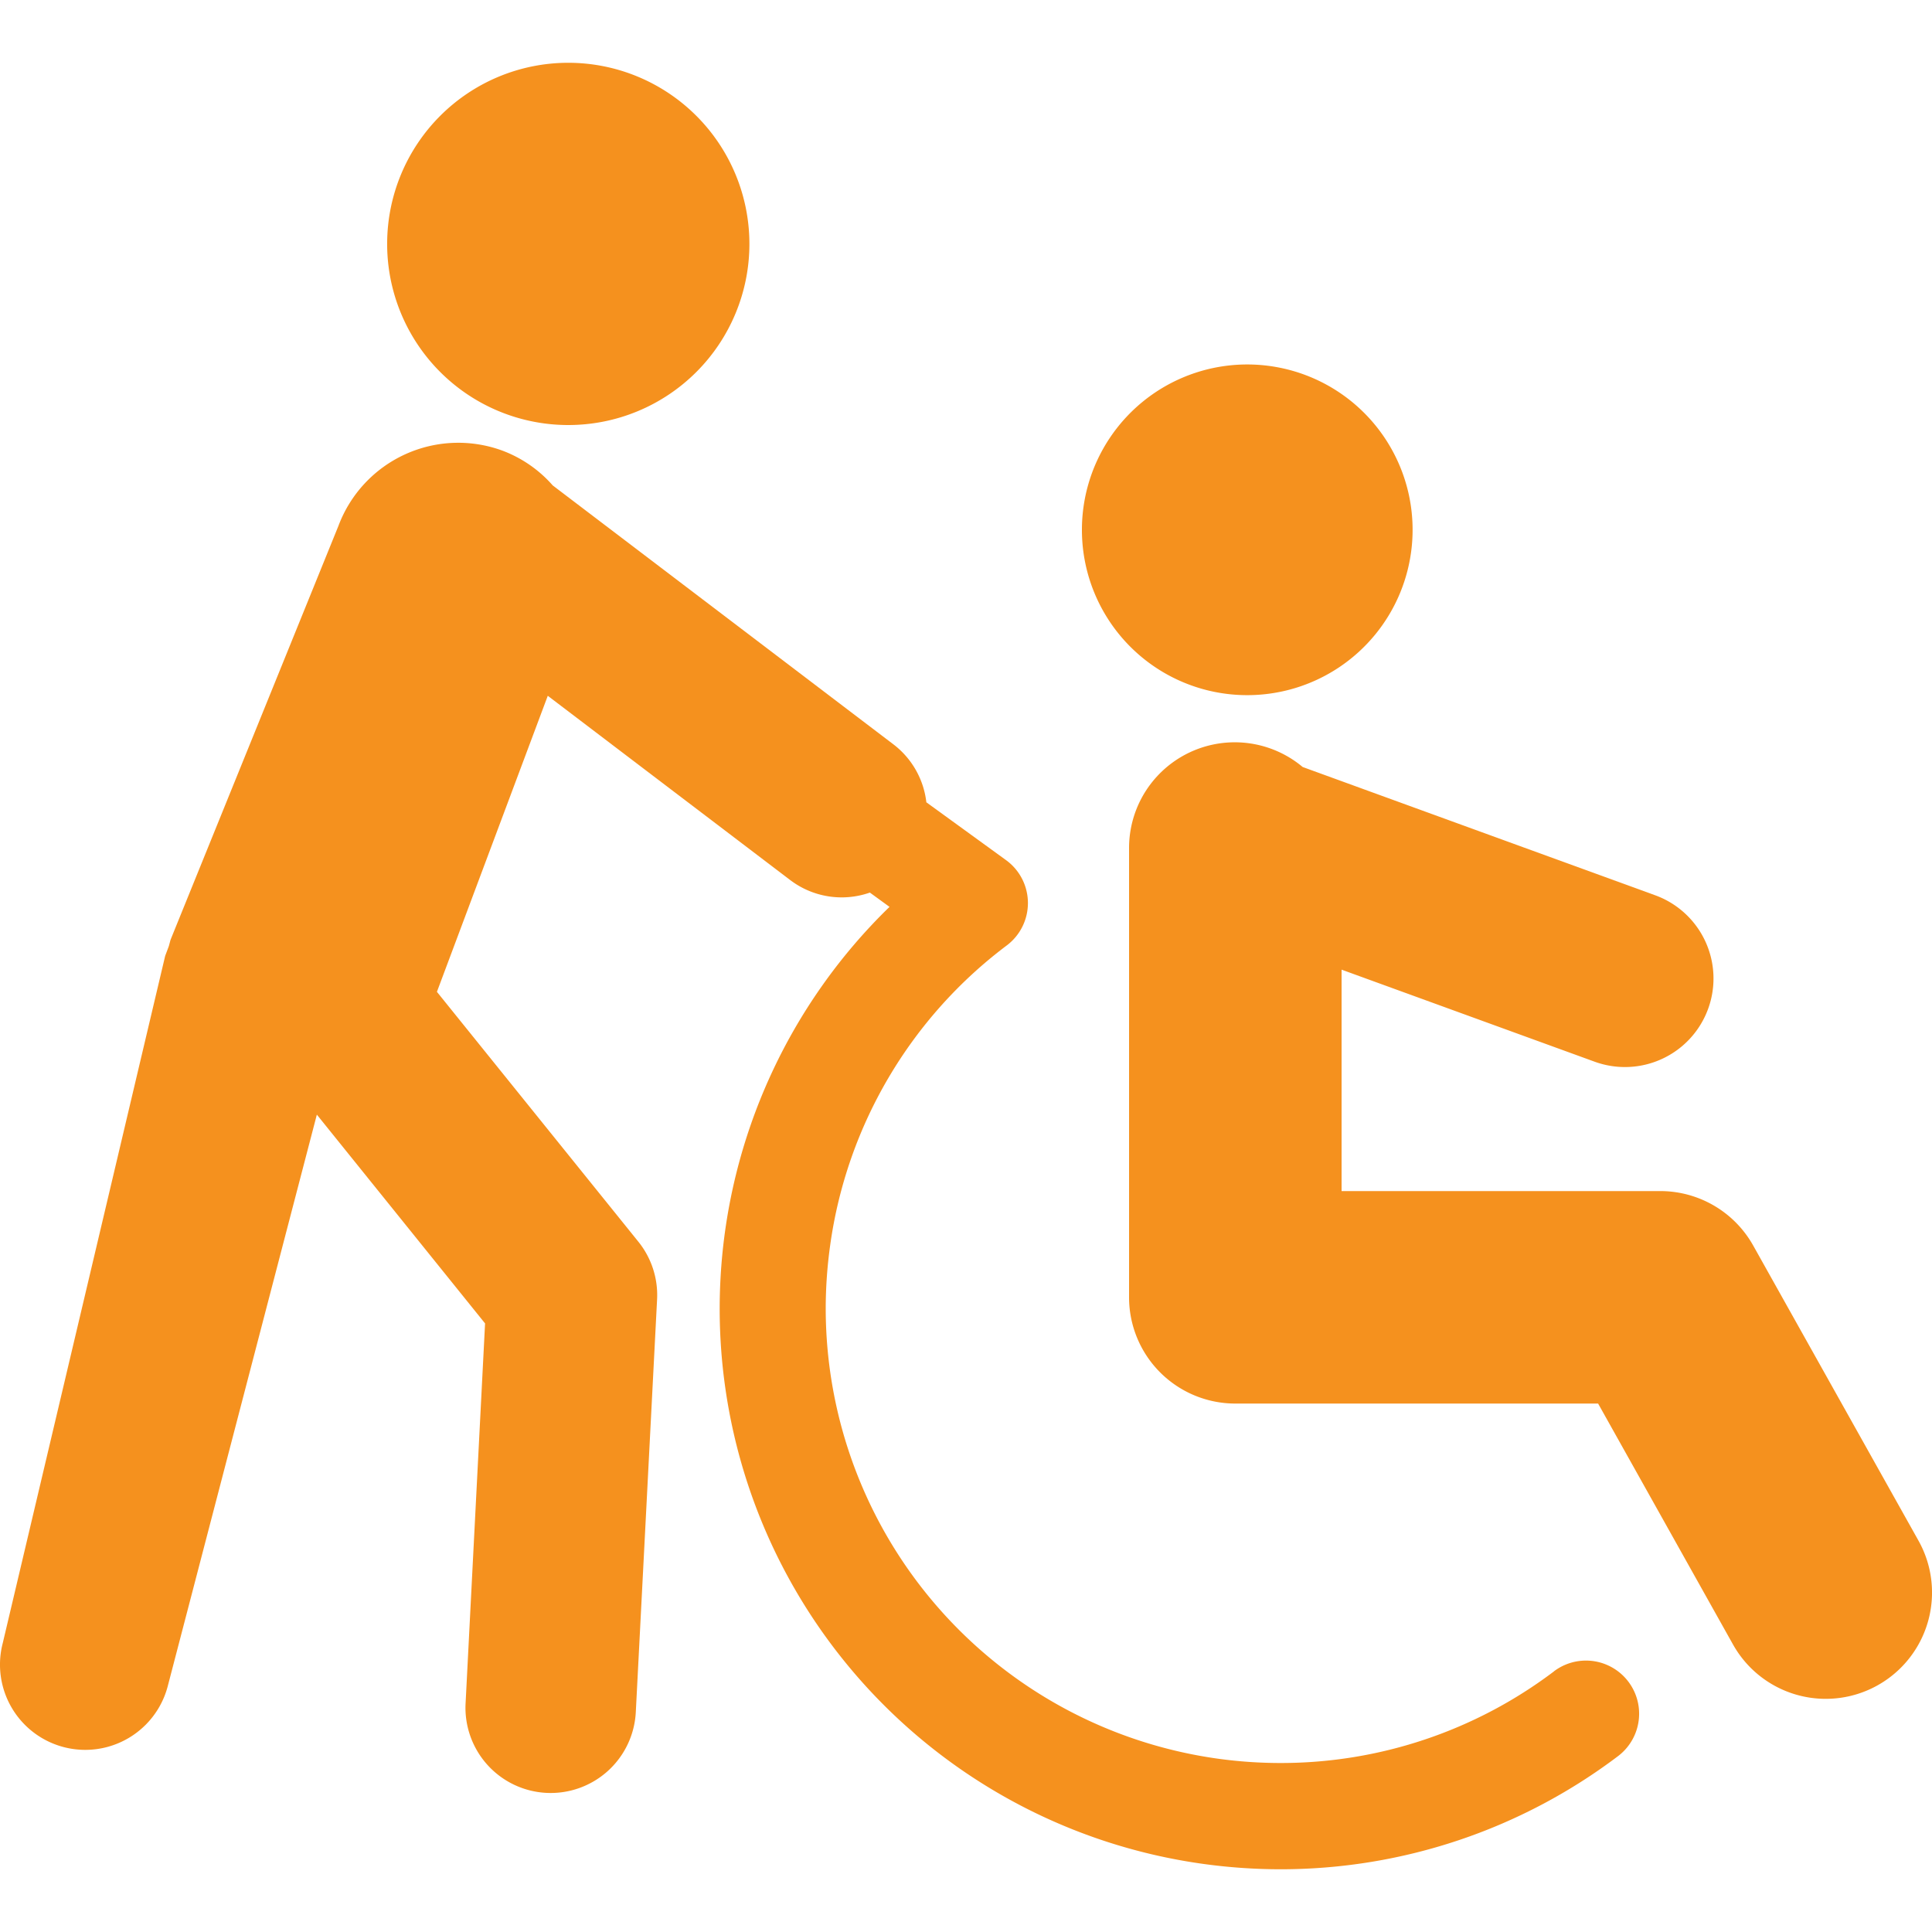 <svg id="レイヤー_1" data-name="レイヤー 1" xmlns="http://www.w3.org/2000/svg" width="100" height="100" viewBox="0 0 100 100"><defs><style>.cls-1{fill:#f5911e;}.cls-2{fill:none;}</style></defs><title>アートボード 12</title><path class="cls-1" d="M80.435,86.509a23.428,23.428,0,0,1-14.129,4.744A23.7,23.7,0,0,1,63,91.024,23.541,23.541,0,0,1,42.739,67.752a23.78,23.78,0,0,1,.231-3.3,23.444,23.444,0,0,1,9.139-15.516,2.745,2.745,0,0,0-.042-4.42l-4.119-2.989a4.4,4.4,0,0,0-1.706-3L28.61,25.126a6.51,6.51,0,0,0-2.57-1.788,6.622,6.622,0,0,0-8.521,3.877L8.855,48.575c-.009.032-.026.059-.034.091l-.08.3-.192.512L.143,85.044a4.413,4.413,0,0,0,8.54,2.231L16.4,57.693,25.107,68.5,24.1,88.139a4.411,4.411,0,1,0,8.81.457l1.1-21.326a4.4,4.4,0,0,0-.969-3L22.615,51.337l5.738-15.323L40.9,45.551a4.406,4.406,0,0,0,4.124.649l1.017.739a29.009,29.009,0,0,0,16.191,49.53,29.276,29.276,0,0,0,4.072.284A28.952,28.952,0,0,0,83.745,90.9a2.751,2.751,0,0,0-3.31-4.395Z"/><path class="cls-1" d="M99.3,79.743,90.741,64.461a5.513,5.513,0,0,0-4.8-2.811H69.44V50.189l13.1,4.765a4.583,4.583,0,1,0,3.134-8.614L67.426,39.7a5.471,5.471,0,0,0-8.986,4.221V67.148a5.5,5.5,0,0,0,5.5,5.5H82.718L89.7,85.118a5.5,5.5,0,0,0,9.6-5.375Z"/><path class="cls-1" d="M64.551,35.981A8.558,8.558,0,1,0,56,27.42,8.555,8.555,0,0,0,64.551,35.981Z"/><path class="cls-1" d="M29.415,22a9.375,9.375,0,1,0-9.376-9.376A9.375,9.375,0,0,0,29.415,22Z"/><rect class="cls-2" width="100" height="100"/></svg>